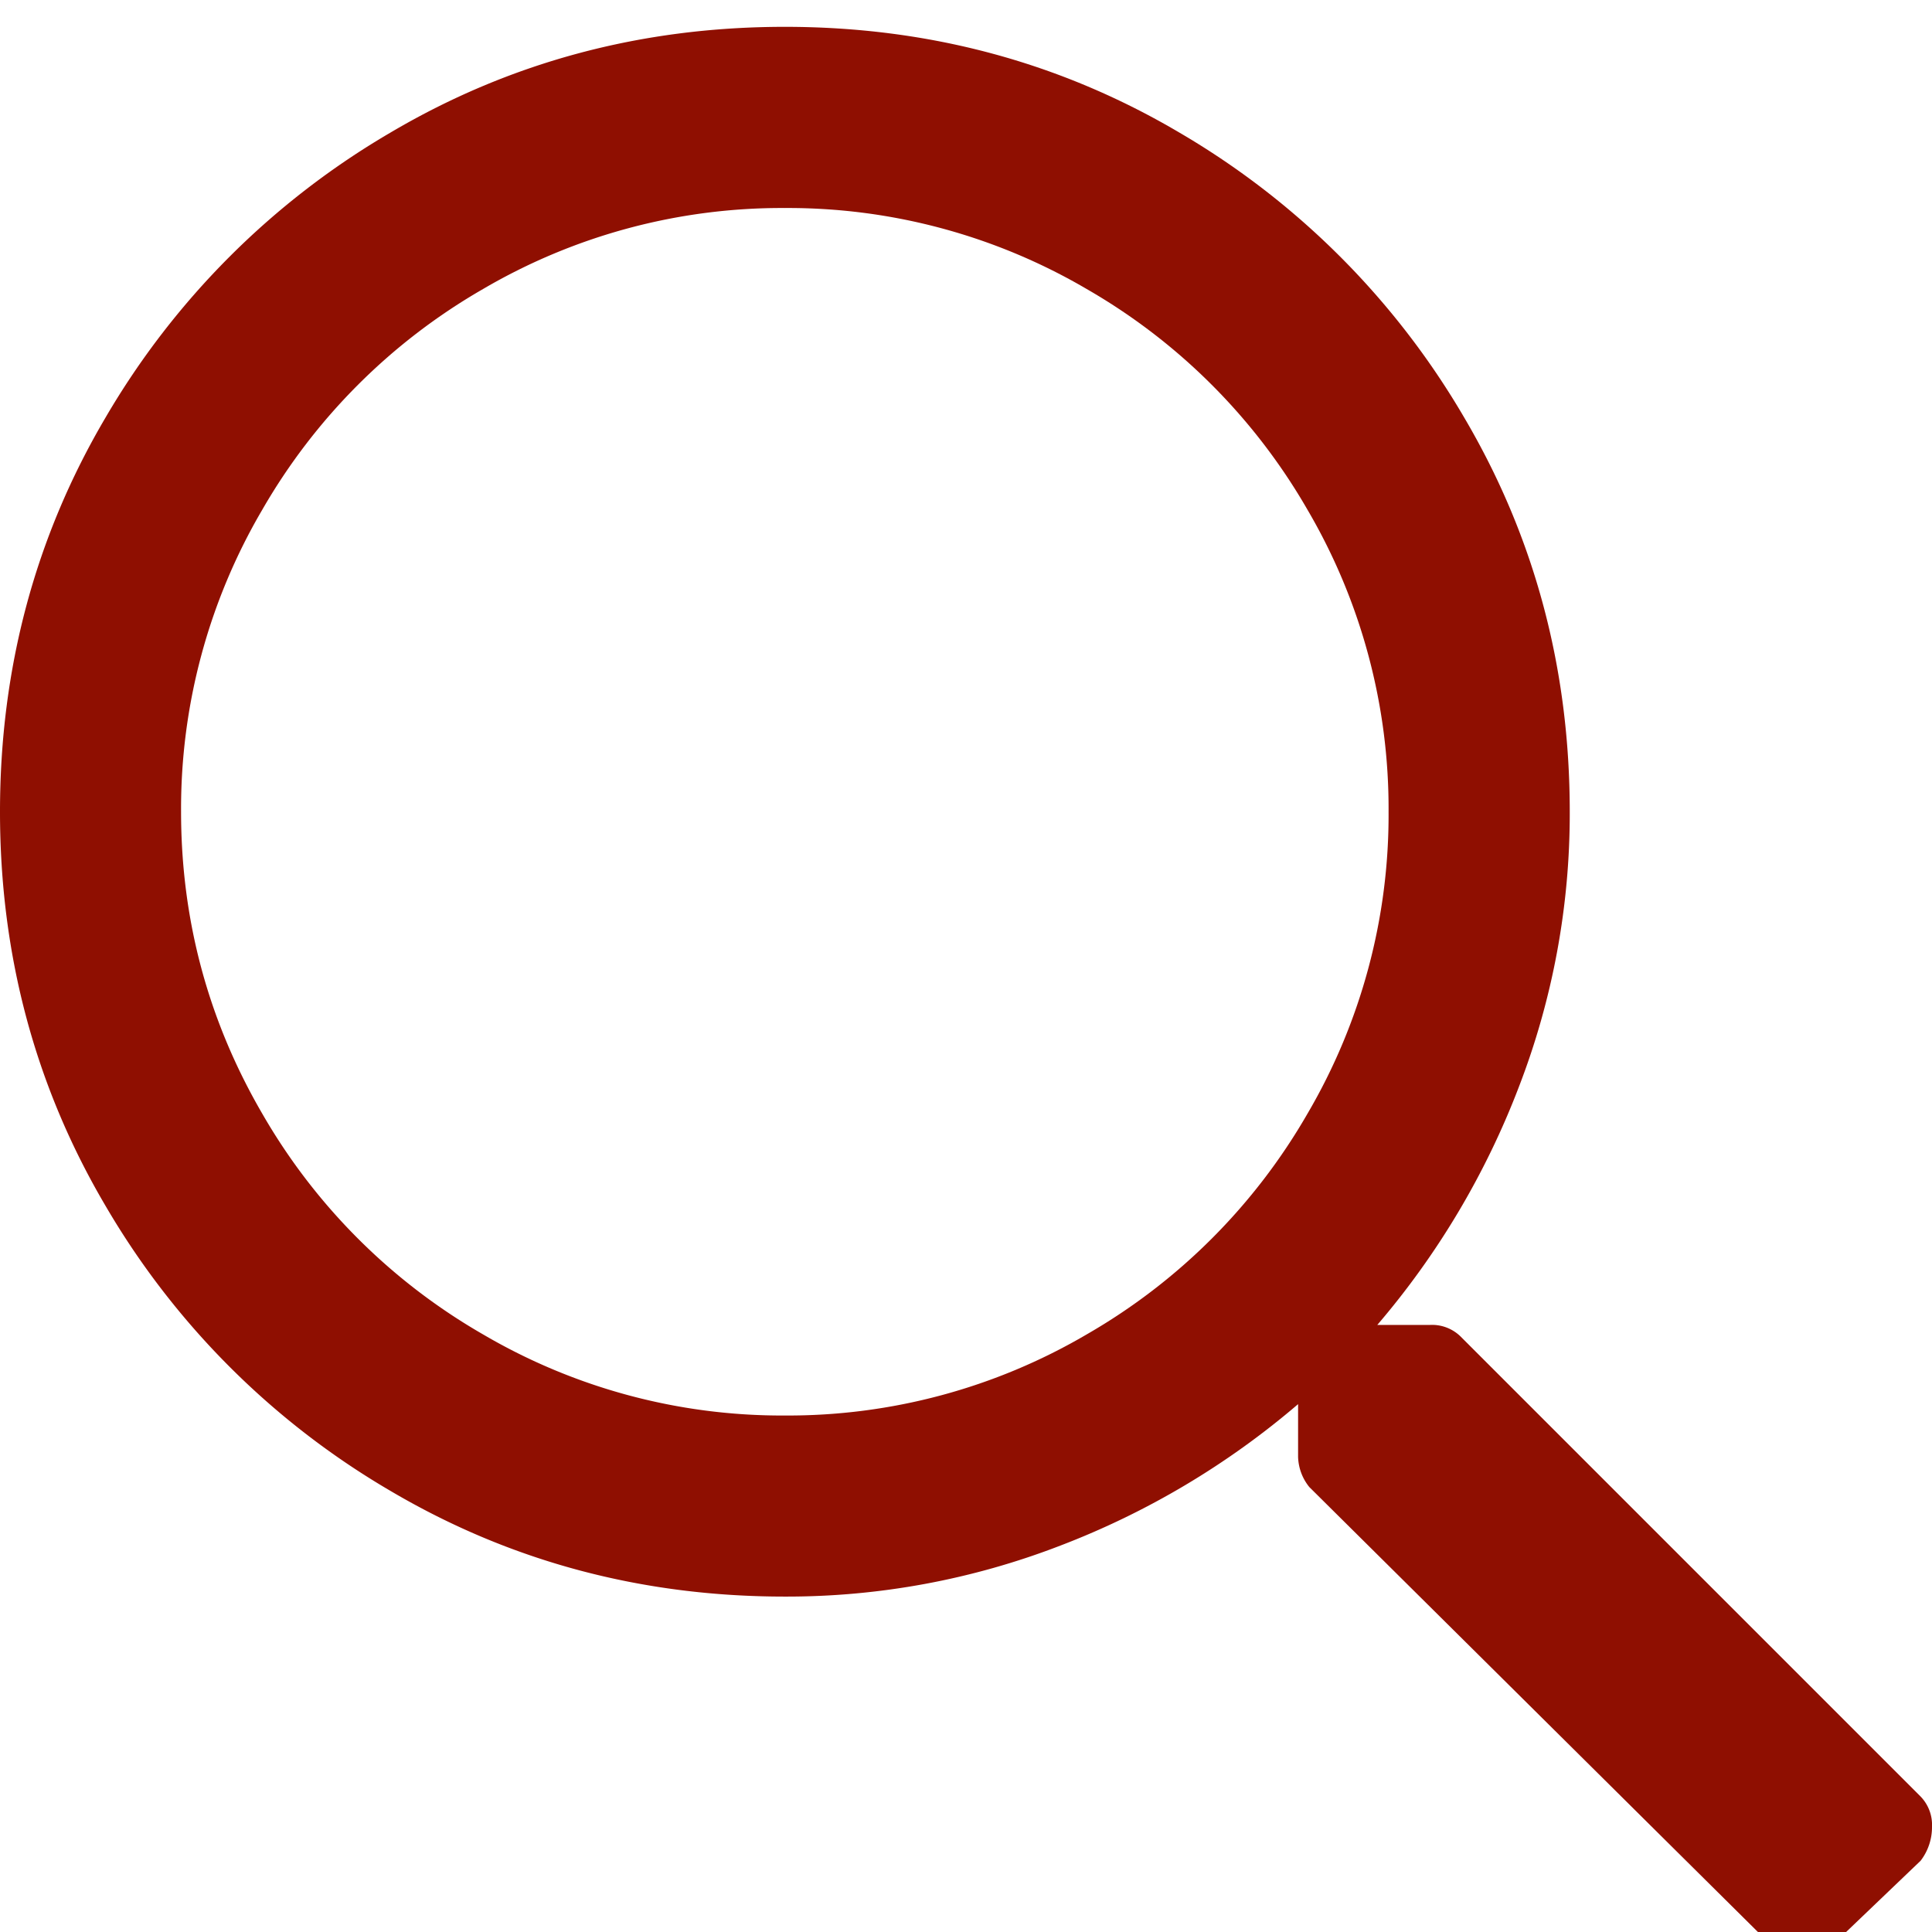 <svg xmlns="http://www.w3.org/2000/svg" width="18" height="18"><path fill="#8f0f01" d="M17.894 16.738a.38.38 0 0 1 .106.282.514.514 0 0 1-.106.316l-.808.773a.437.437 0 0 1-.317.141.334.334 0 0 1-.28-.14l-4.29-4.255a.468.468 0 0 1-.105-.28v-.493A7.552 7.552 0 0 1 9.879 14.4a7.07 7.07 0 0 1-2.567.475c-1.335 0-2.56-.328-3.673-.984a7.388 7.388 0 0 1-2.655-2.655C.328 10.123 0 8.898 0 7.563c0-1.336.328-2.561.984-3.674A7.388 7.388 0 0 1 3.64 1.234C4.752.578 5.977.25 7.312.25c1.336 0 2.561.328 3.674.984a7.388 7.388 0 0 1 2.655 2.655c.656 1.113.984 2.338.984 3.674a7.07 7.07 0 0 1-.475 2.566 7.552 7.552 0 0 1-1.318 2.215h.492a.38.38 0 0 1 .281.105l4.29 4.29zm-10.582-3.55a5.502 5.502 0 0 0 2.813-.756 5.585 5.585 0 0 0 2.057-2.057 5.502 5.502 0 0 0 .755-2.812 5.502 5.502 0 0 0-.755-2.813 5.585 5.585 0 0 0-2.057-2.057 5.502 5.502 0 0 0-2.813-.755 5.502 5.502 0 0 0-2.812.755A5.585 5.585 0 0 0 2.443 4.75a5.502 5.502 0 0 0-.756 2.813c0 1.007.252 1.945.756 2.812A5.585 5.585 0 0 0 4.5 12.432a5.502 5.502 0 0 0 2.812.756z"></path></svg>